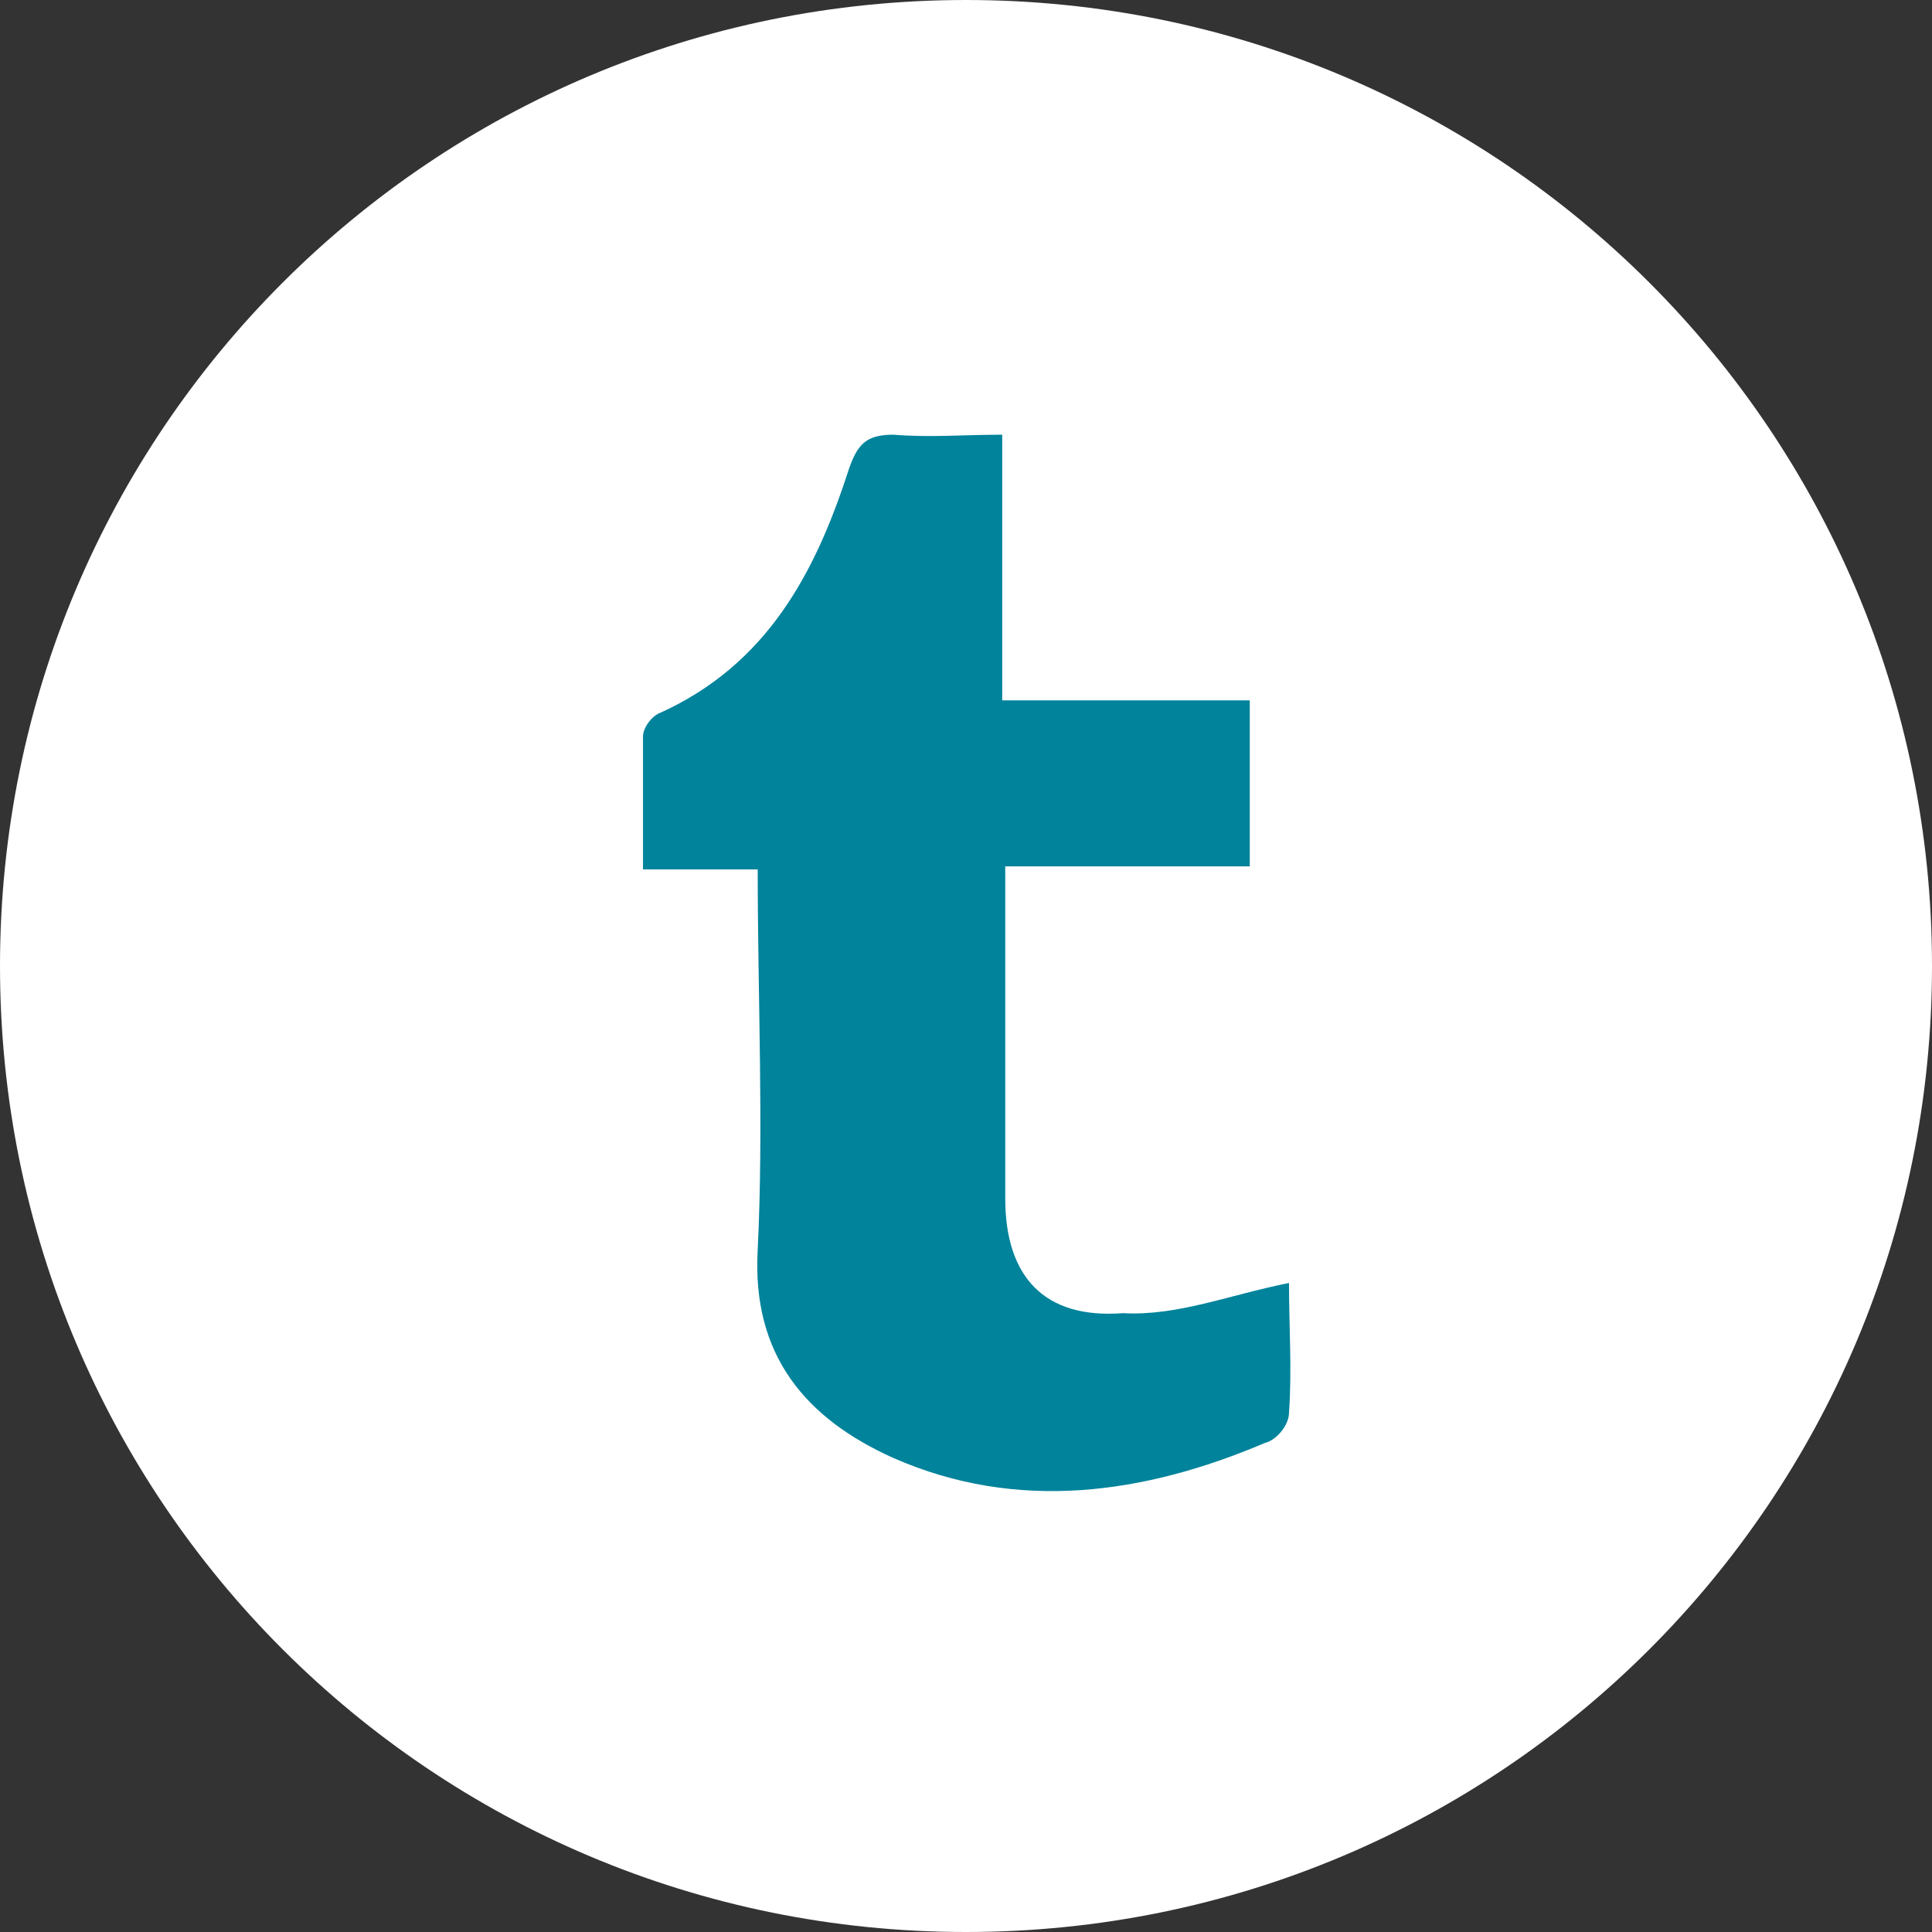 <?xml version="1.0" encoding="utf-8"?>
<!-- Generator: Adobe Illustrator 24.1.2, SVG Export Plug-In . SVG Version: 6.00 Build 0)  -->
<svg version="1.1" id="Layer_1" xmlns="http://www.w3.org/2000/svg" xmlns:xlink="http://www.w3.org/1999/xlink" x="0px" y="0px"
	 viewBox="0 0 64 64" style="enable-background:new 0 0 64 64;" xml:space="preserve">
<rect x="0" y="0" width="64" height="64" fill="#333333" stroke="none"/>
<style type="text/css">
	.st0{fill:#FFFFFF;}
	.st1{fill:#00839B;}
</style>
<path class="st0" d="M32,0L32,0c17.7,0,32,14.3,32,32l0,0c0,17.7-14.3,32-32,32l0,0C14.3,64,0,49.7,0,32l0,0C0,14.3,14.3,0,32,0z"/>
<path class="st1" d="M42.7,42.5c0,1.4,0.1,2.9,0,4.3c0,0.4-0.4,0.9-0.8,1c-4,1.7-8.2,2.3-12.3,0.5c-2.9-1.3-4.7-3.4-4.5-6.9
	c0.2-4.1,0-8.3,0-12.6c-1.2,0-2.4,0-3.8,0c0-1.6,0-3,0-4.4c0-0.3,0.3-0.7,0.6-0.8c3.5-1.6,5.1-4.6,6.2-8c0.3-0.9,0.6-1.2,1.5-1.2
	c1.2,0.1,2.3,0,3.6,0c0,3,0,5.8,0,8.8c2.8,0,5.4,0,8.2,0c0,1.9,0,3.6,0,5.5c-2.6,0-5.2,0-8.1,0c0,2.4,0,4.7,0,6.9c0,1.4,0,2.8,0,4.1
	c0,2.6,1.3,4,3.9,3.8C39,43.6,40.7,42.9,42.7,42.5z"/>
</svg>

